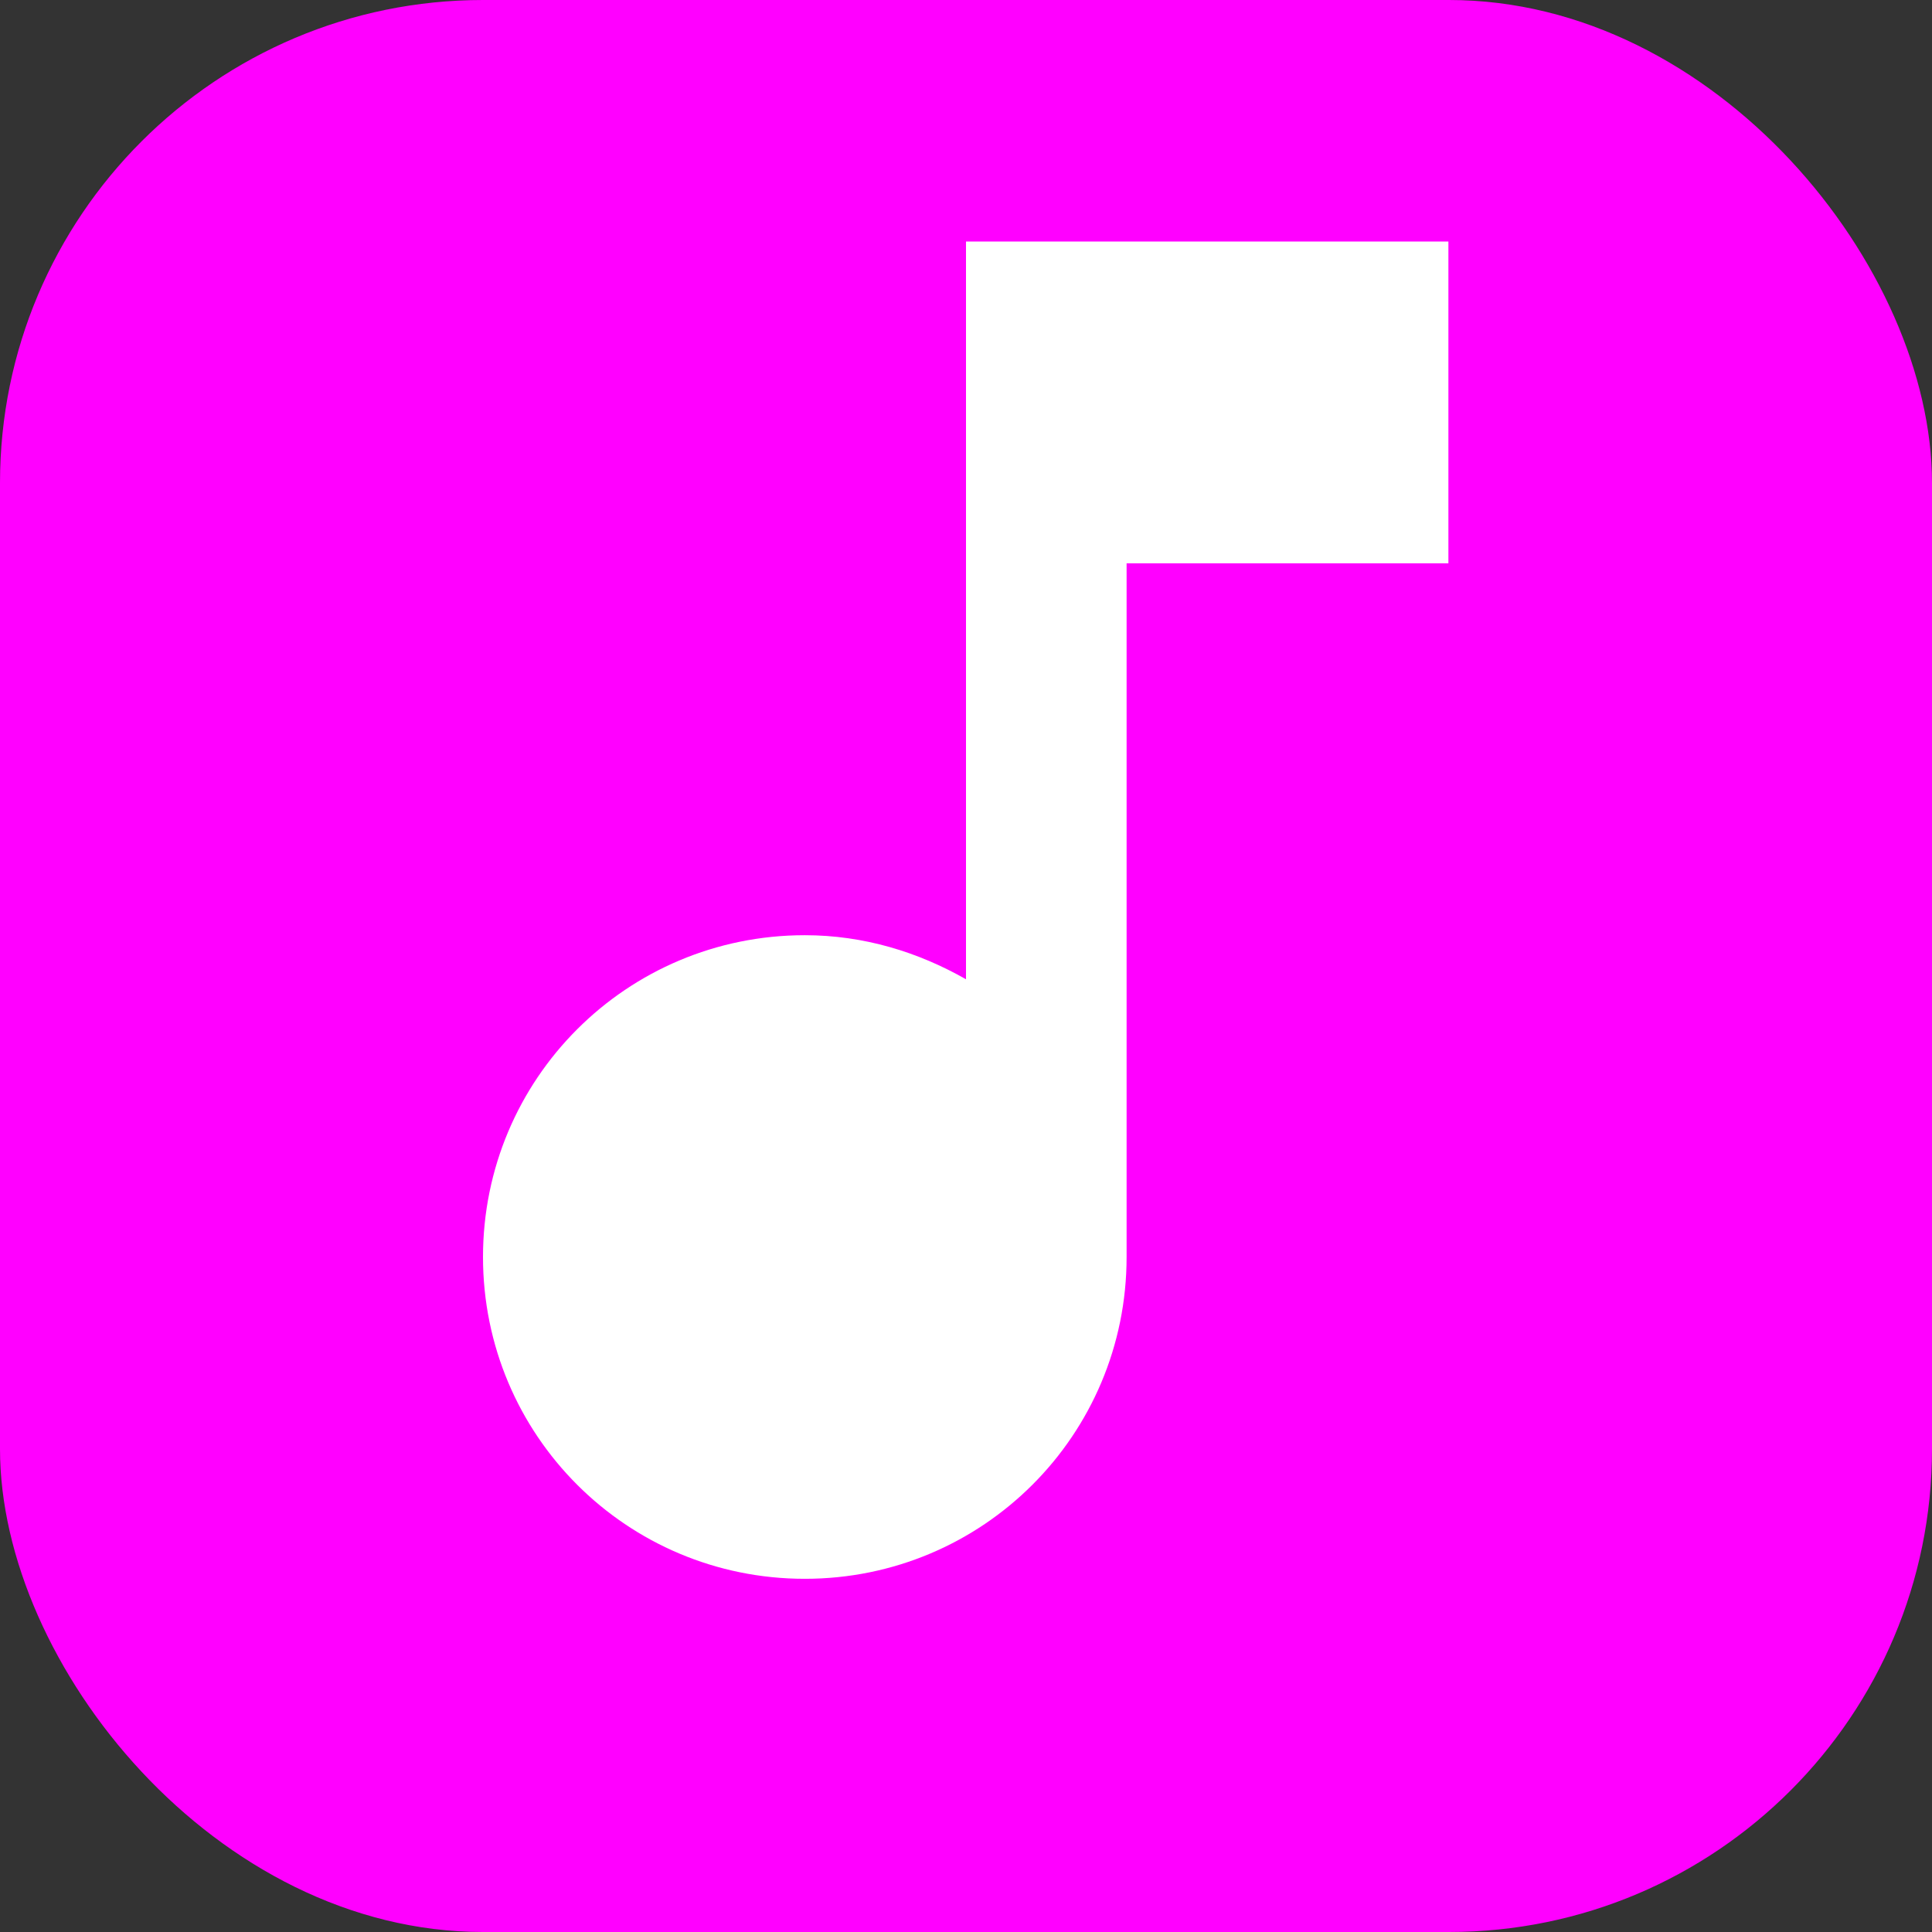 <svg width="32" height="32" viewBox="0 0 32 32" fill="none" xmlns="http://www.w3.org/2000/svg">
  <rect x="0" y="0" width="32" height="32" fill="#333333" stroke="none"/>
  <rect width="32" height="32" rx="8" fill="#FF00FF"/>
  <path d="M16 4v12.22c-.79-.45-1.69-.73-2.67-.73-2.95 0-5.33 2.38-5.33 5.33s2.38 5.33 5.33 5.33 5.33-2.38 5.33-5.33V9.33h5.33V4H16z" fill="white"/>
</svg>

